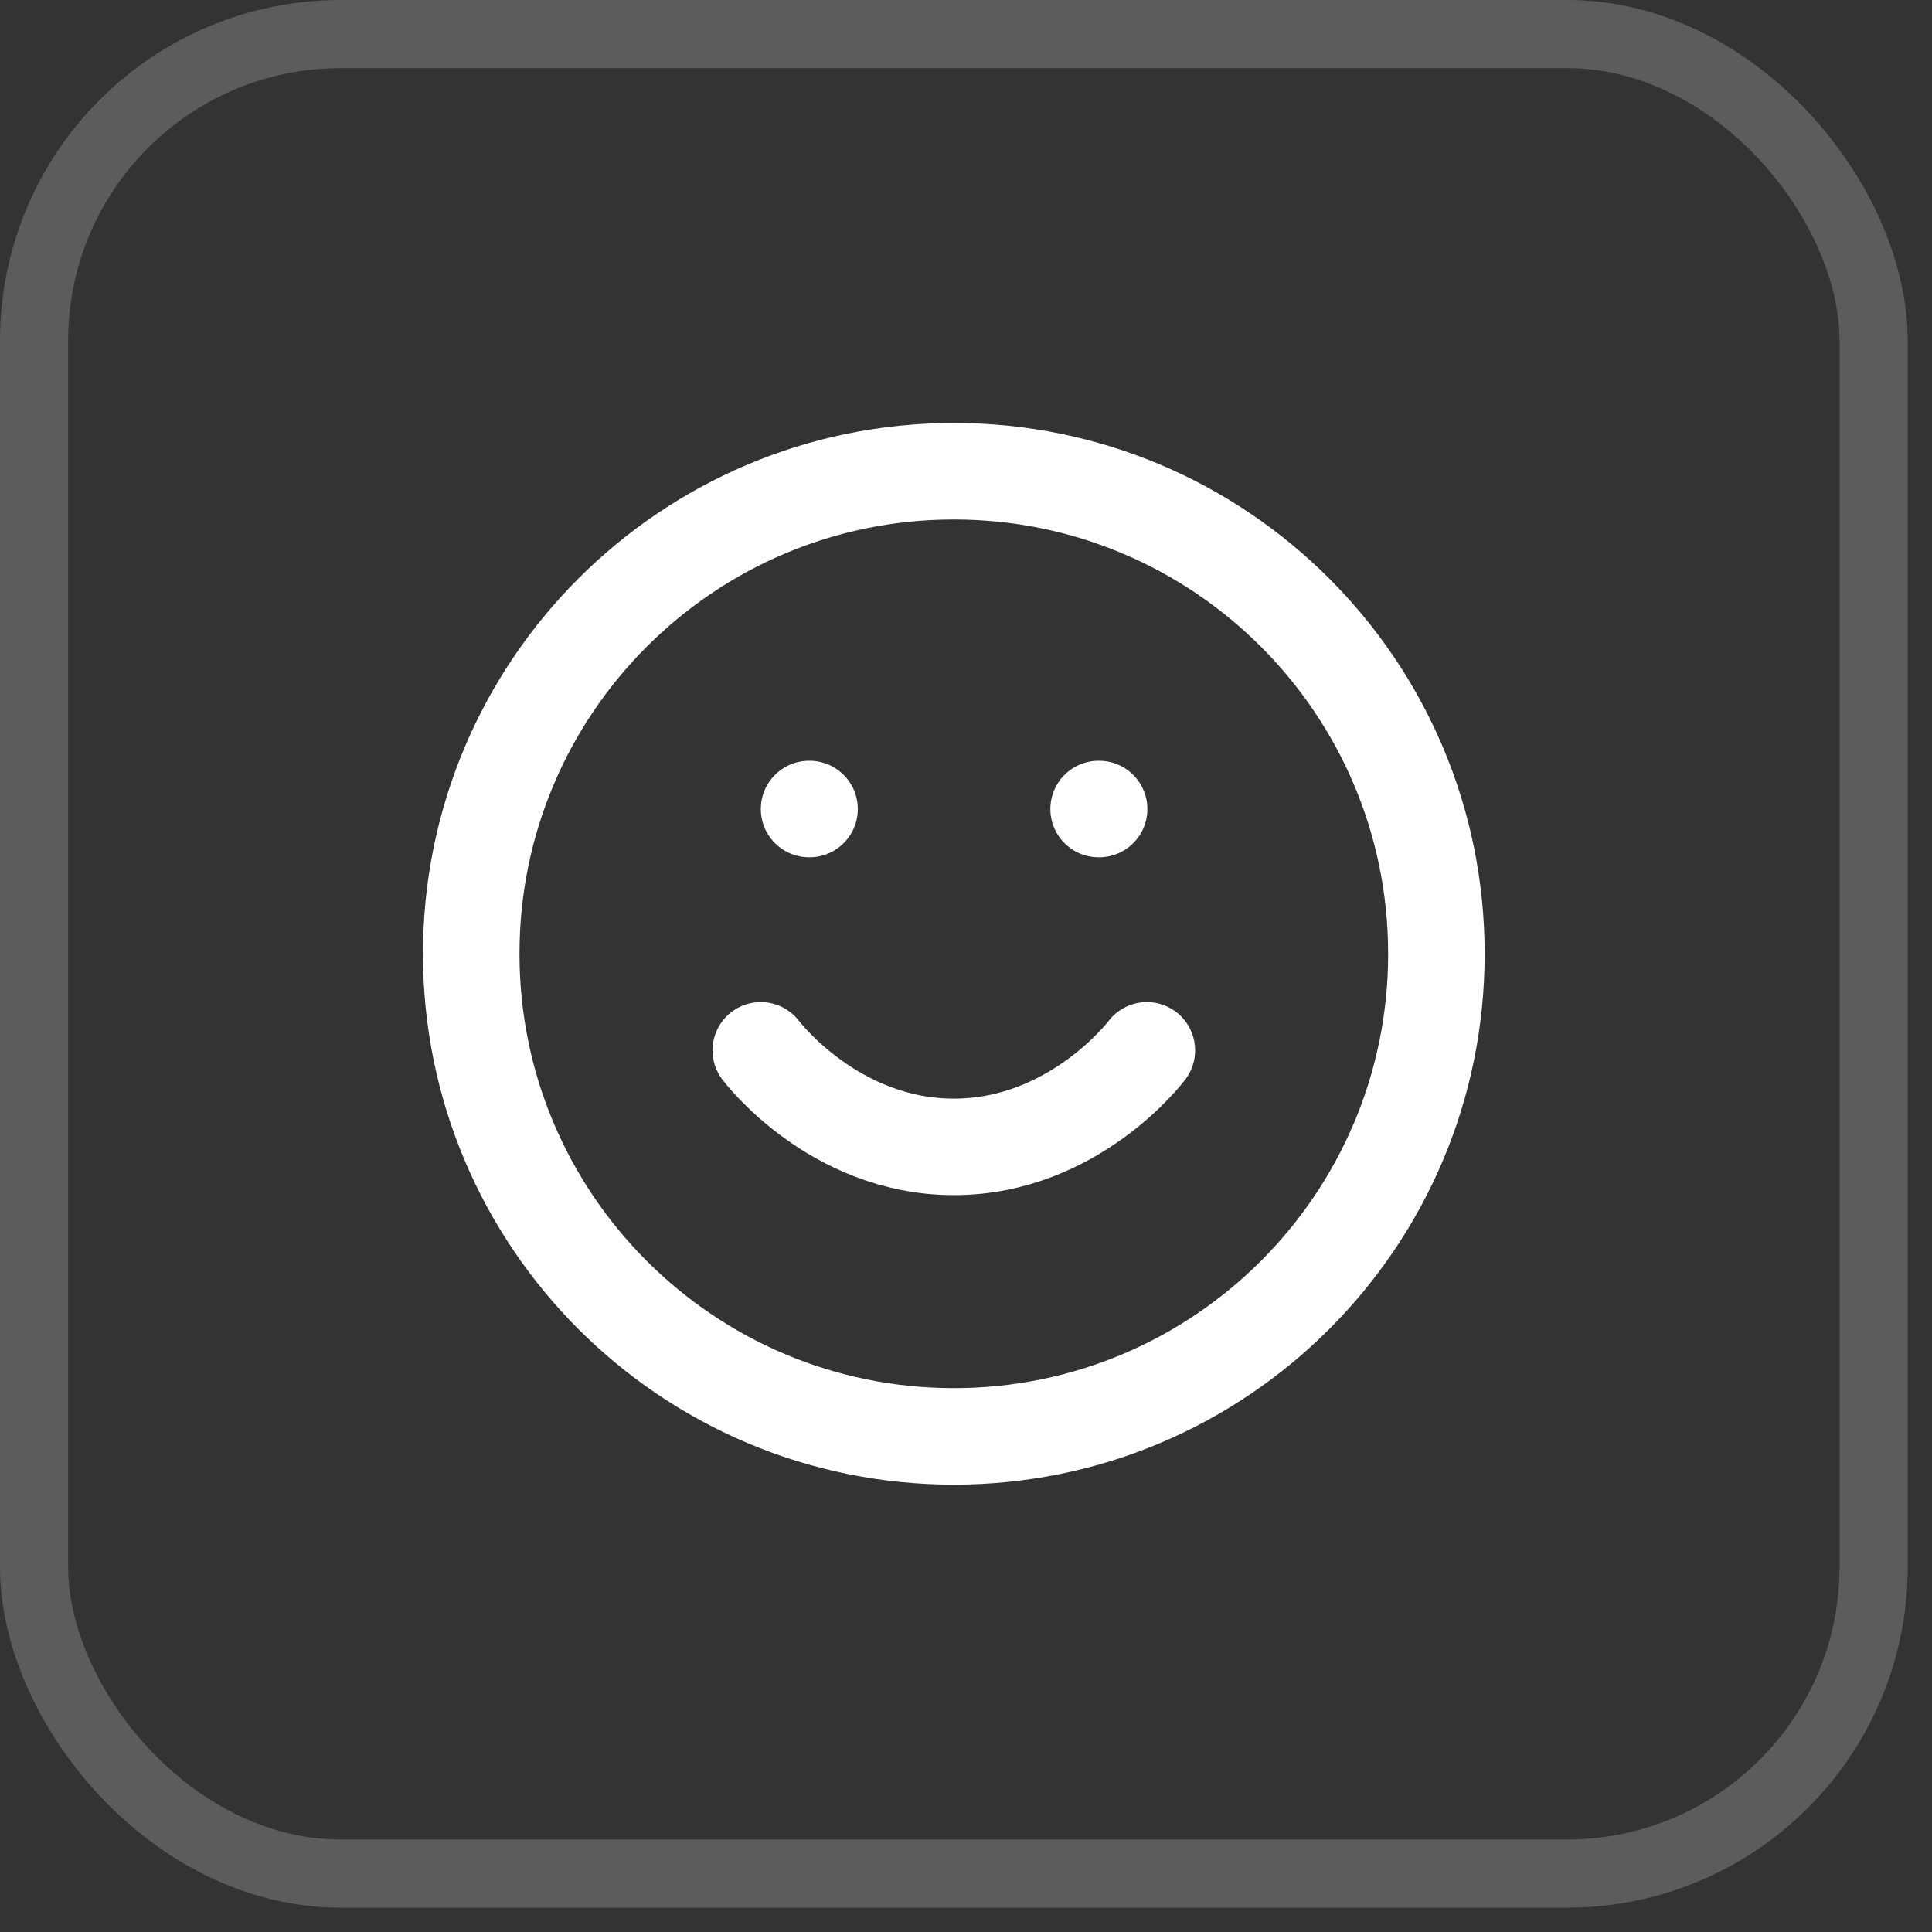 <?xml version="1.0" encoding="UTF-8"?> <svg xmlns="http://www.w3.org/2000/svg" width="44" height="44" viewBox="0 0 44 44" fill="none"><rect x="0" y="0" width="44" height="44" fill="#333333" stroke="none"/><rect x="0.776" y="0.776" width="41.894" height="41.894" rx="6.982" stroke="white" stroke-opacity="0.2" stroke-width="1.552"></rect><path d="M21.723 32.713C27.793 32.713 32.713 27.793 32.713 21.723C32.713 15.653 27.793 10.732 21.723 10.732C15.653 10.732 10.732 15.653 10.732 21.723C10.732 27.793 15.653 32.713 21.723 32.713Z" stroke="white" stroke-width="2.198" stroke-linecap="round" stroke-linejoin="round"></path><path d="M17.326 23.921C17.326 23.921 18.975 26.119 21.723 26.119C24.47 26.119 26.119 23.921 26.119 23.921" stroke="white" stroke-width="2.198" stroke-linecap="round" stroke-linejoin="round"></path><path d="M18.426 18.425H18.437" stroke="white" stroke-width="2.198" stroke-linecap="round" stroke-linejoin="round"></path><path d="M25.02 18.425H25.032" stroke="white" stroke-width="2.198" stroke-linecap="round" stroke-linejoin="round"></path></svg> 